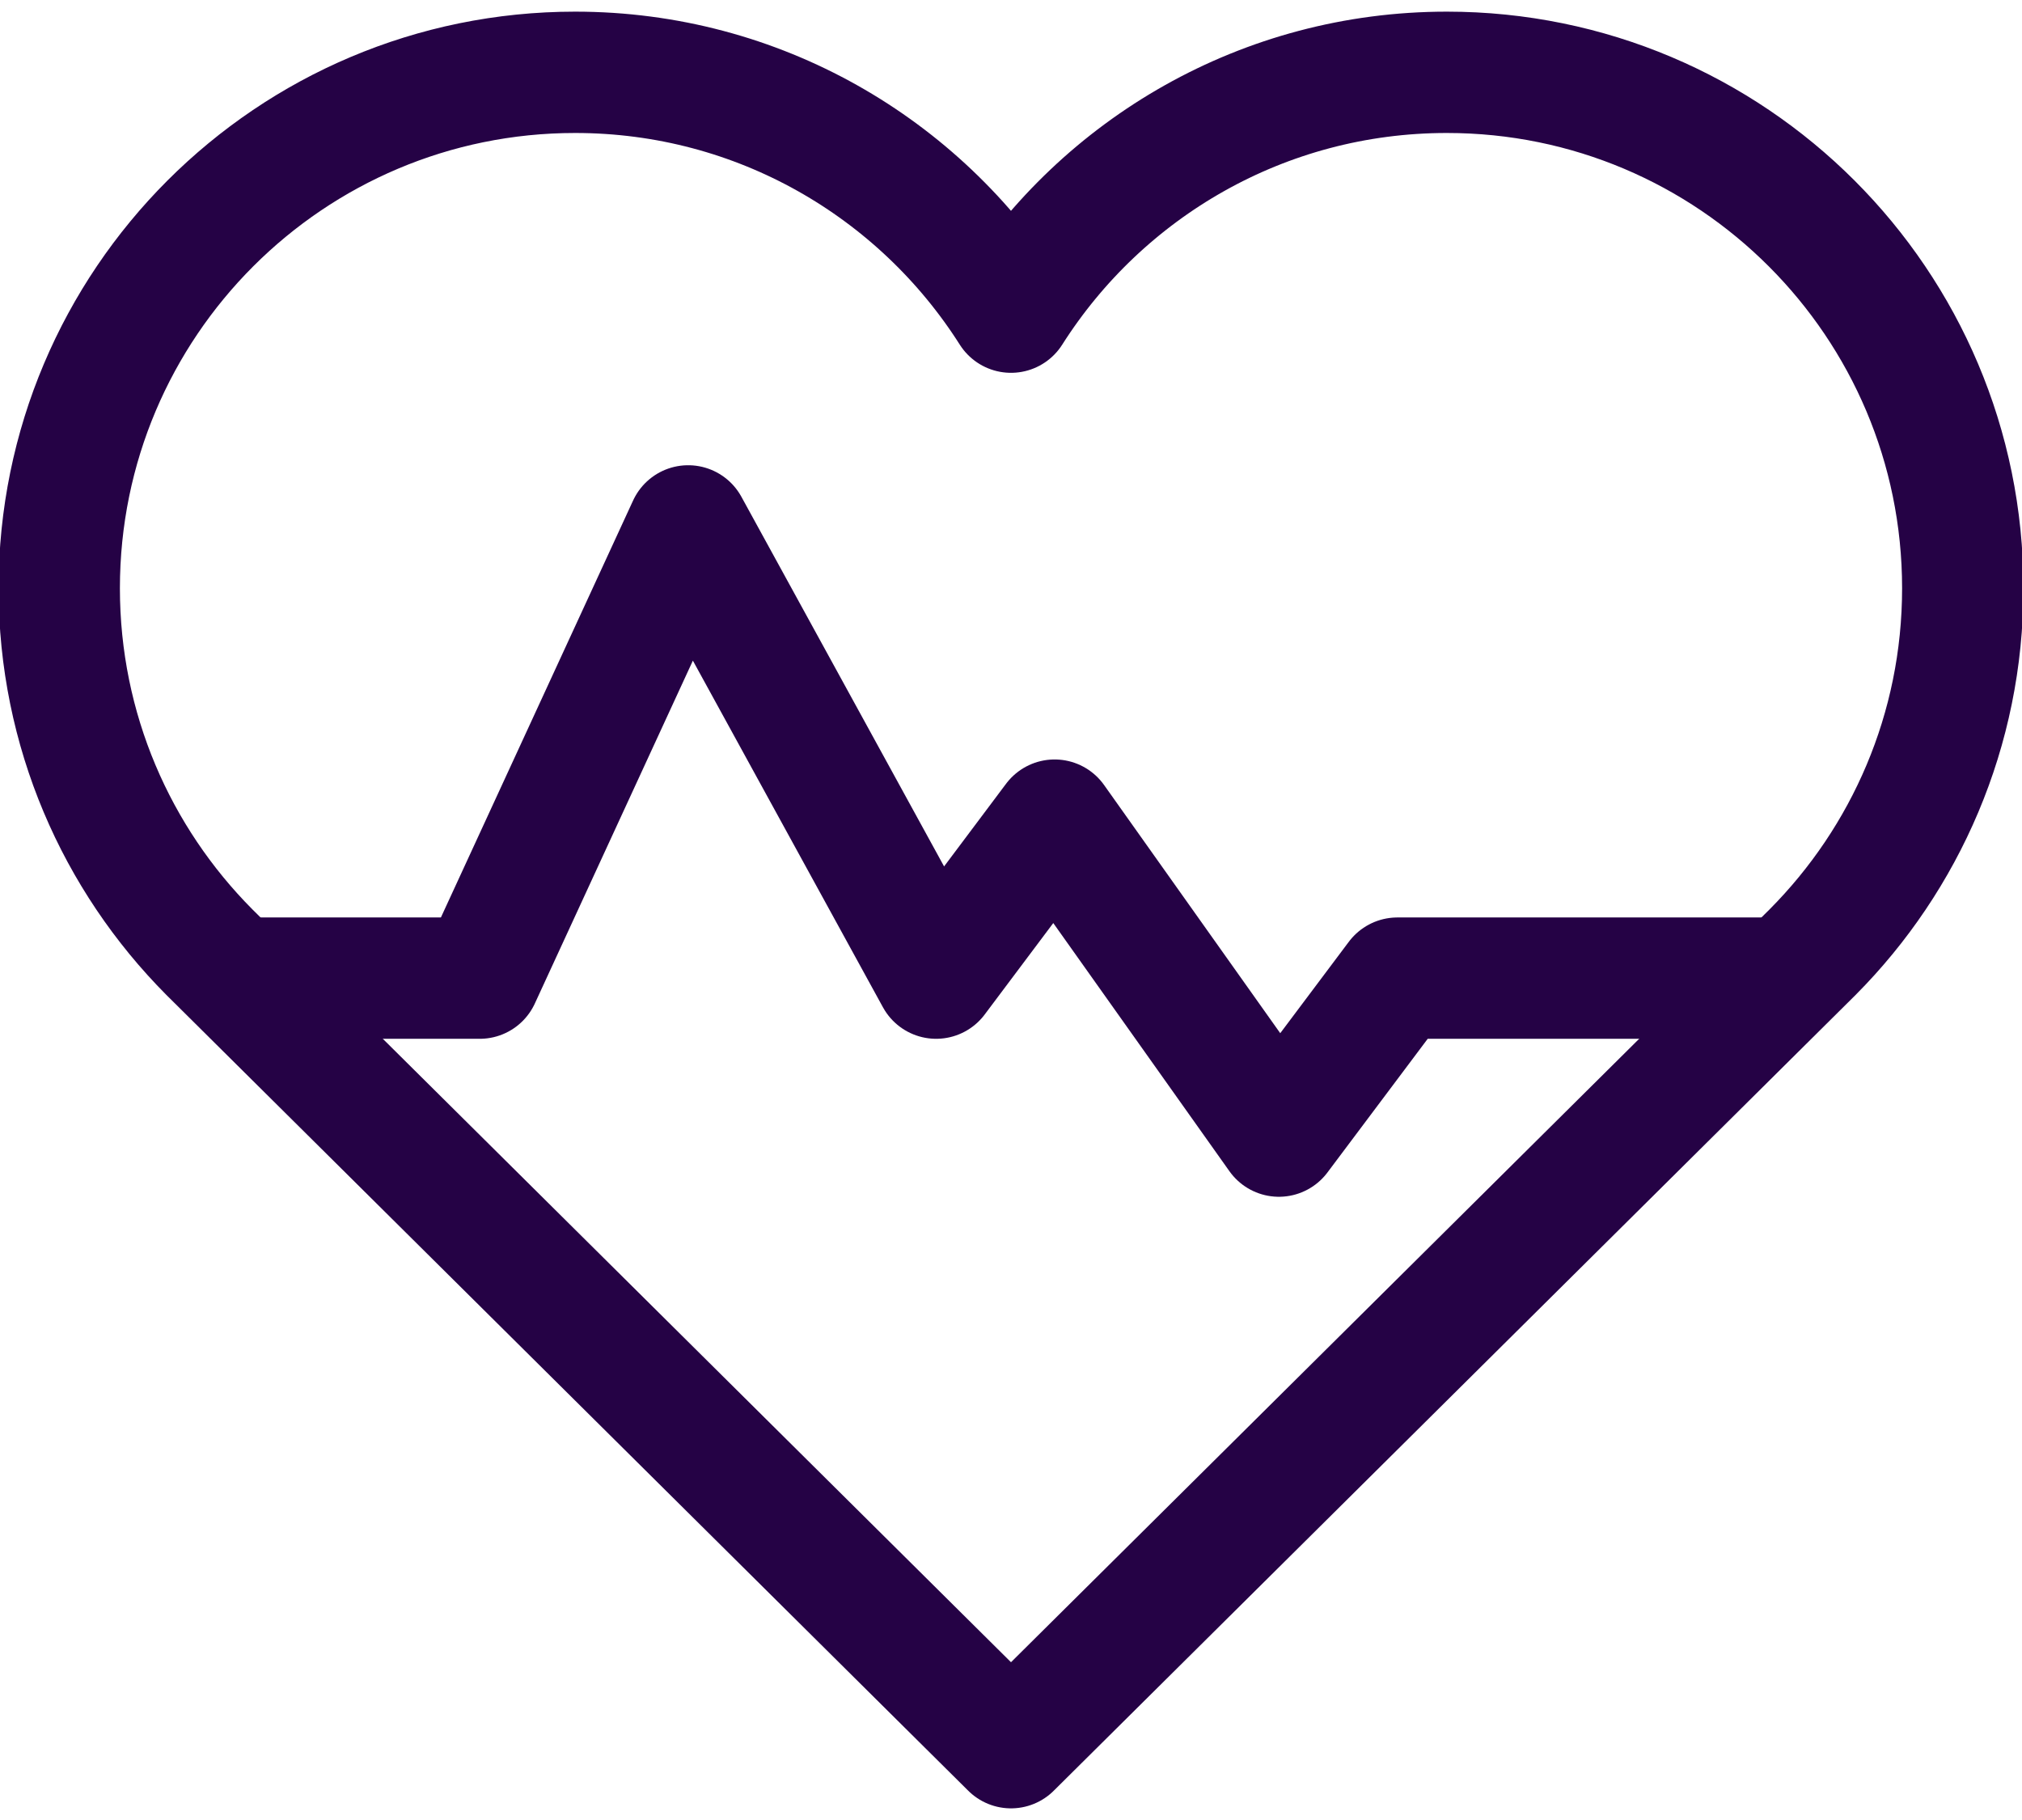 <svg width="100" height="90" viewBox="0 0 100 90" fill="none" xmlns="http://www.w3.org/2000/svg">
<path d="M88.232 48.369H69.109L63.249 56.181L52.157 40.556L46.298 48.369L34.035 26.006L23.726 48.369H12.159" stroke="#250245" stroke-width="6" stroke-miterlimit="10" stroke-linecap="round" stroke-linejoin="round"/>
<path d="M89.644 47.084C94.234 42.47 97.07 36.112 97.07 29.091C97.07 14.999 85.647 3.576 71.556 3.576C62.487 3.576 54.525 8.307 50 15.436C45.475 8.308 37.513 3.576 28.444 3.576C14.353 3.576 2.93 14.999 2.93 29.091C2.93 36.112 5.766 42.47 10.355 47.084H10.355L10.378 47.107L10.453 47.181L50 86.424L89.508 47.219C89.552 47.175 89.597 47.131 89.642 47.087L89.644 47.084Z" stroke="#250245" stroke-width="6" stroke-miterlimit="10" stroke-linecap="round" stroke-linejoin="round"/>
</svg>
